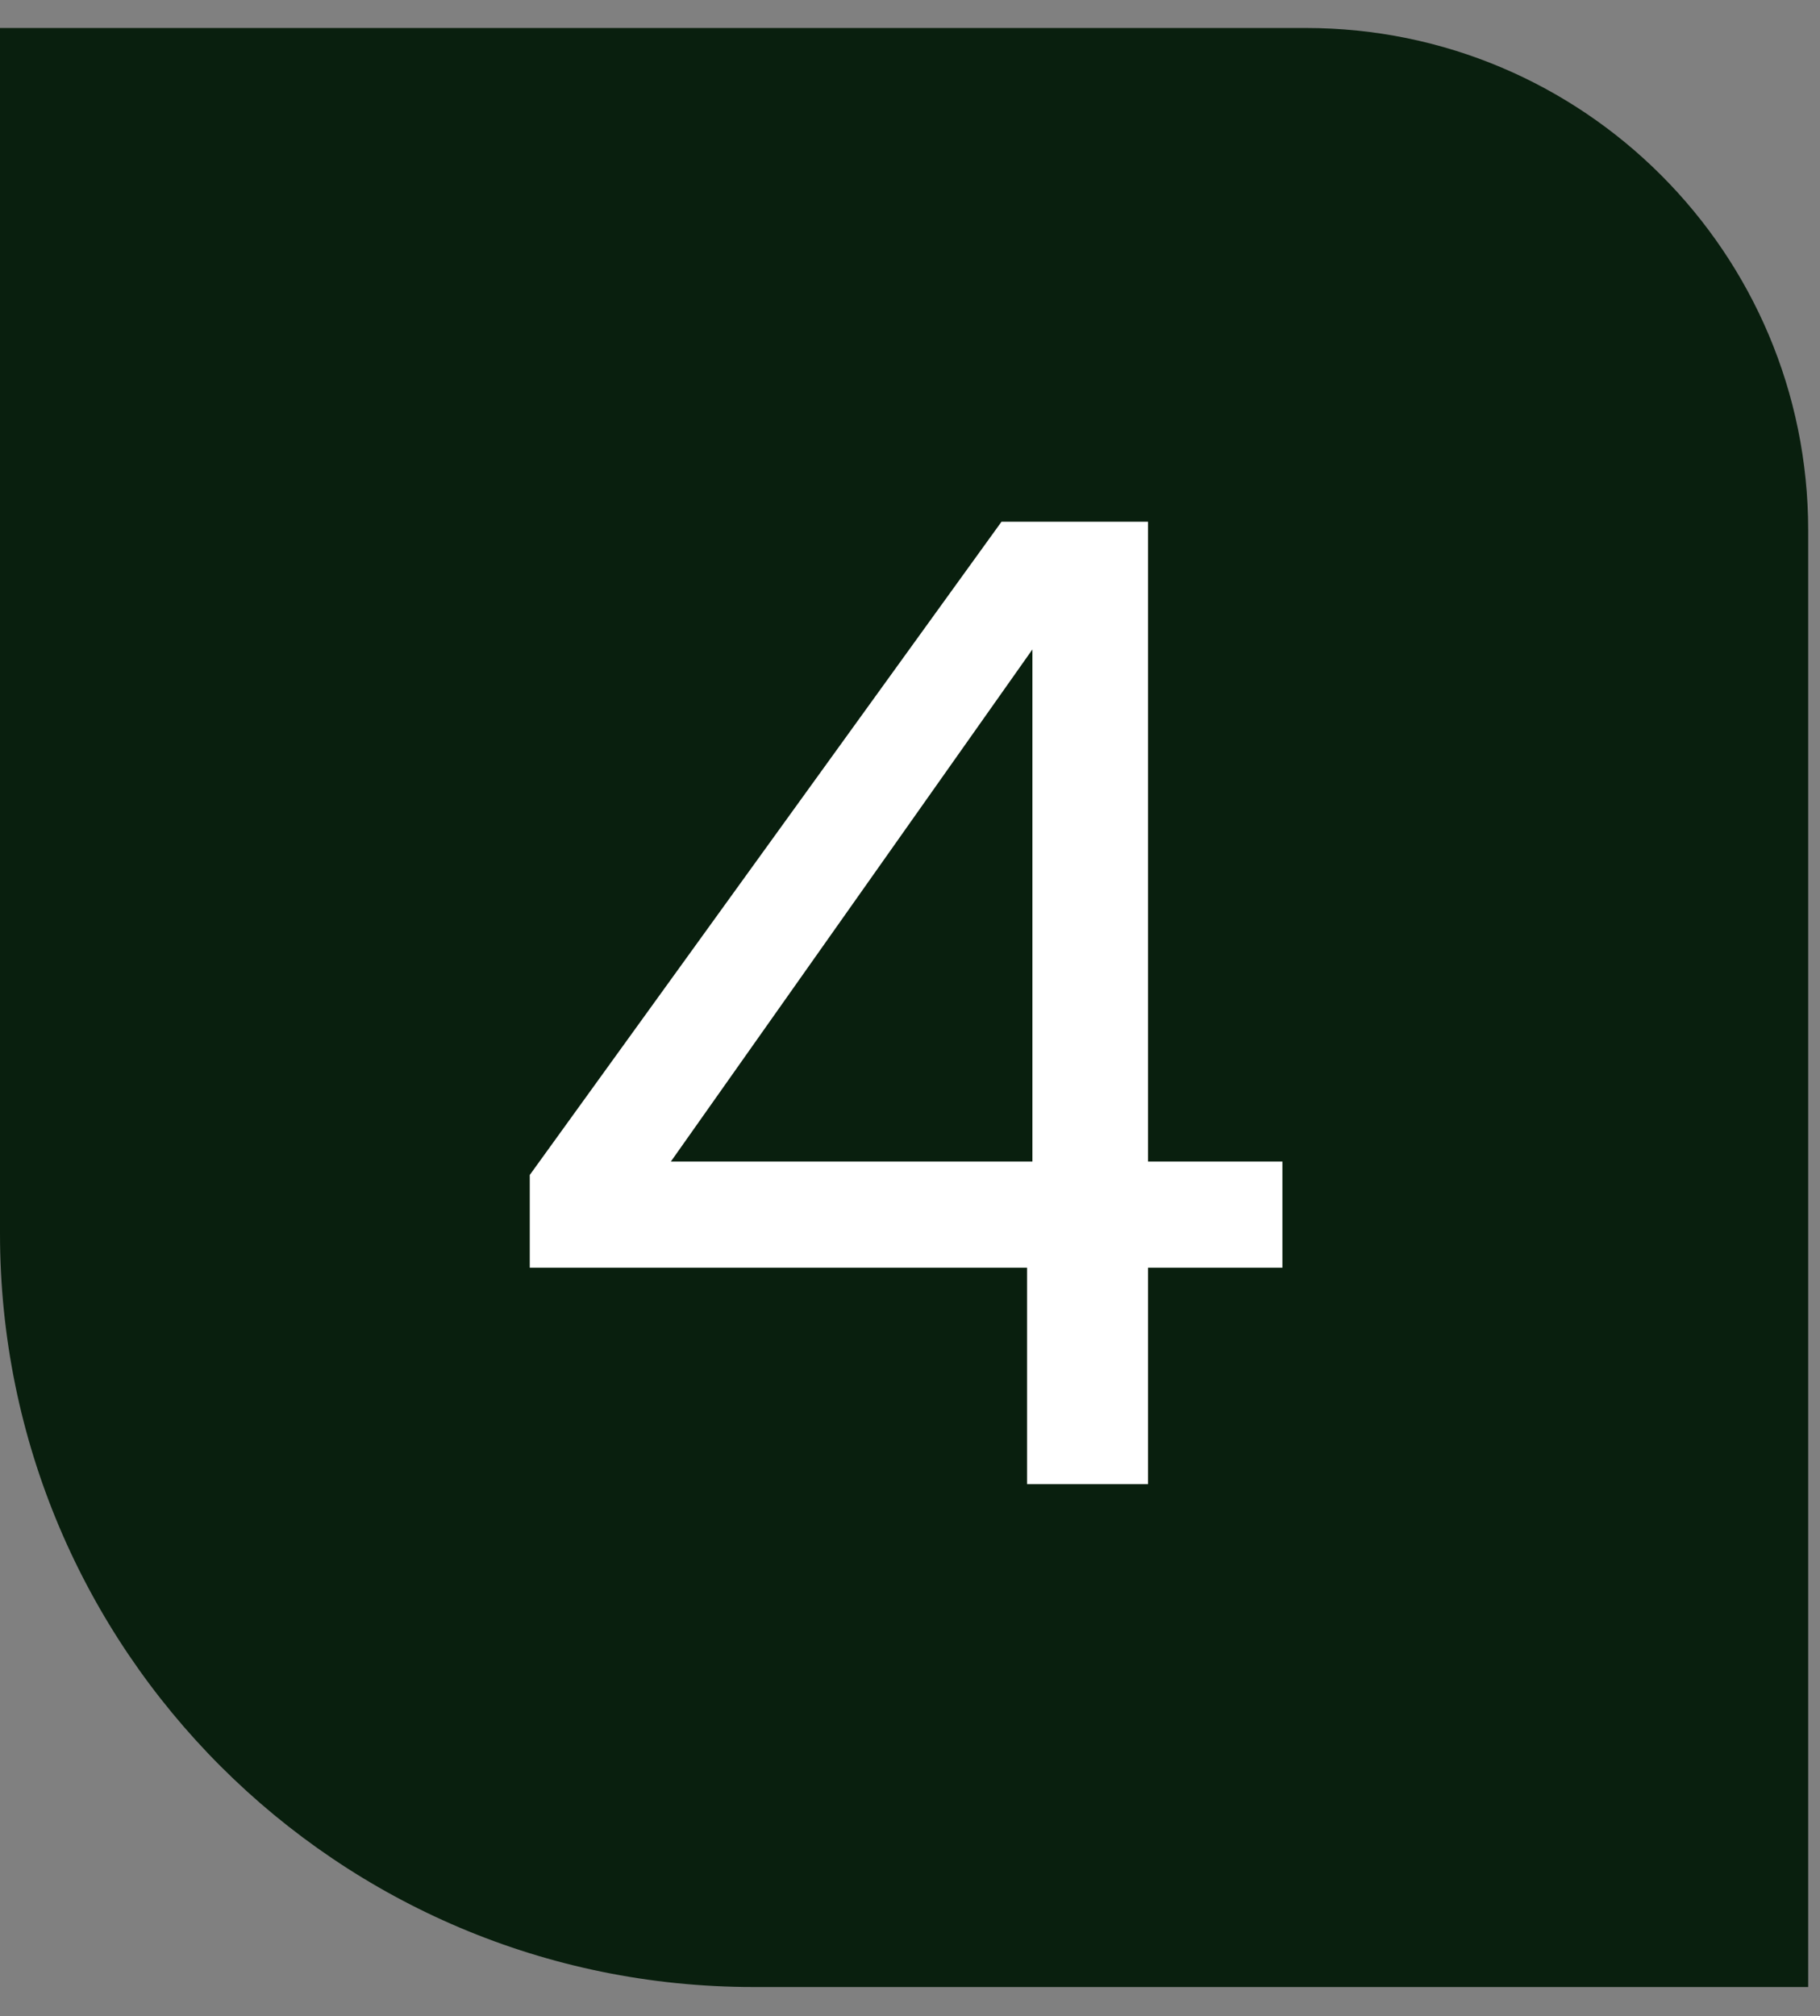 <svg width="65" height="72" viewBox="0 0 65 72" fill="none" xmlns="http://www.w3.org/2000/svg">
<rect x="0" y="0" width="65" height="72" fill="#808080" stroke="none"/>
<path d="M64.578 70.959H26.907C12.047 70.959 -7.62939e-06 58.912 -7.62939e-06 44.052V1H46.639C56.546 1 64.578 9.031 64.578 18.938V70.959Z" fill="#091F0E"/>
<path d="M18.92 45.272V41.96L35.768 18.632H41V41.48H45.8V45.272H41V53H36.68V45.272H18.92ZM36.872 23.192L23.96 41.48H36.872V23.192Z" fill="white"/>
</svg>
